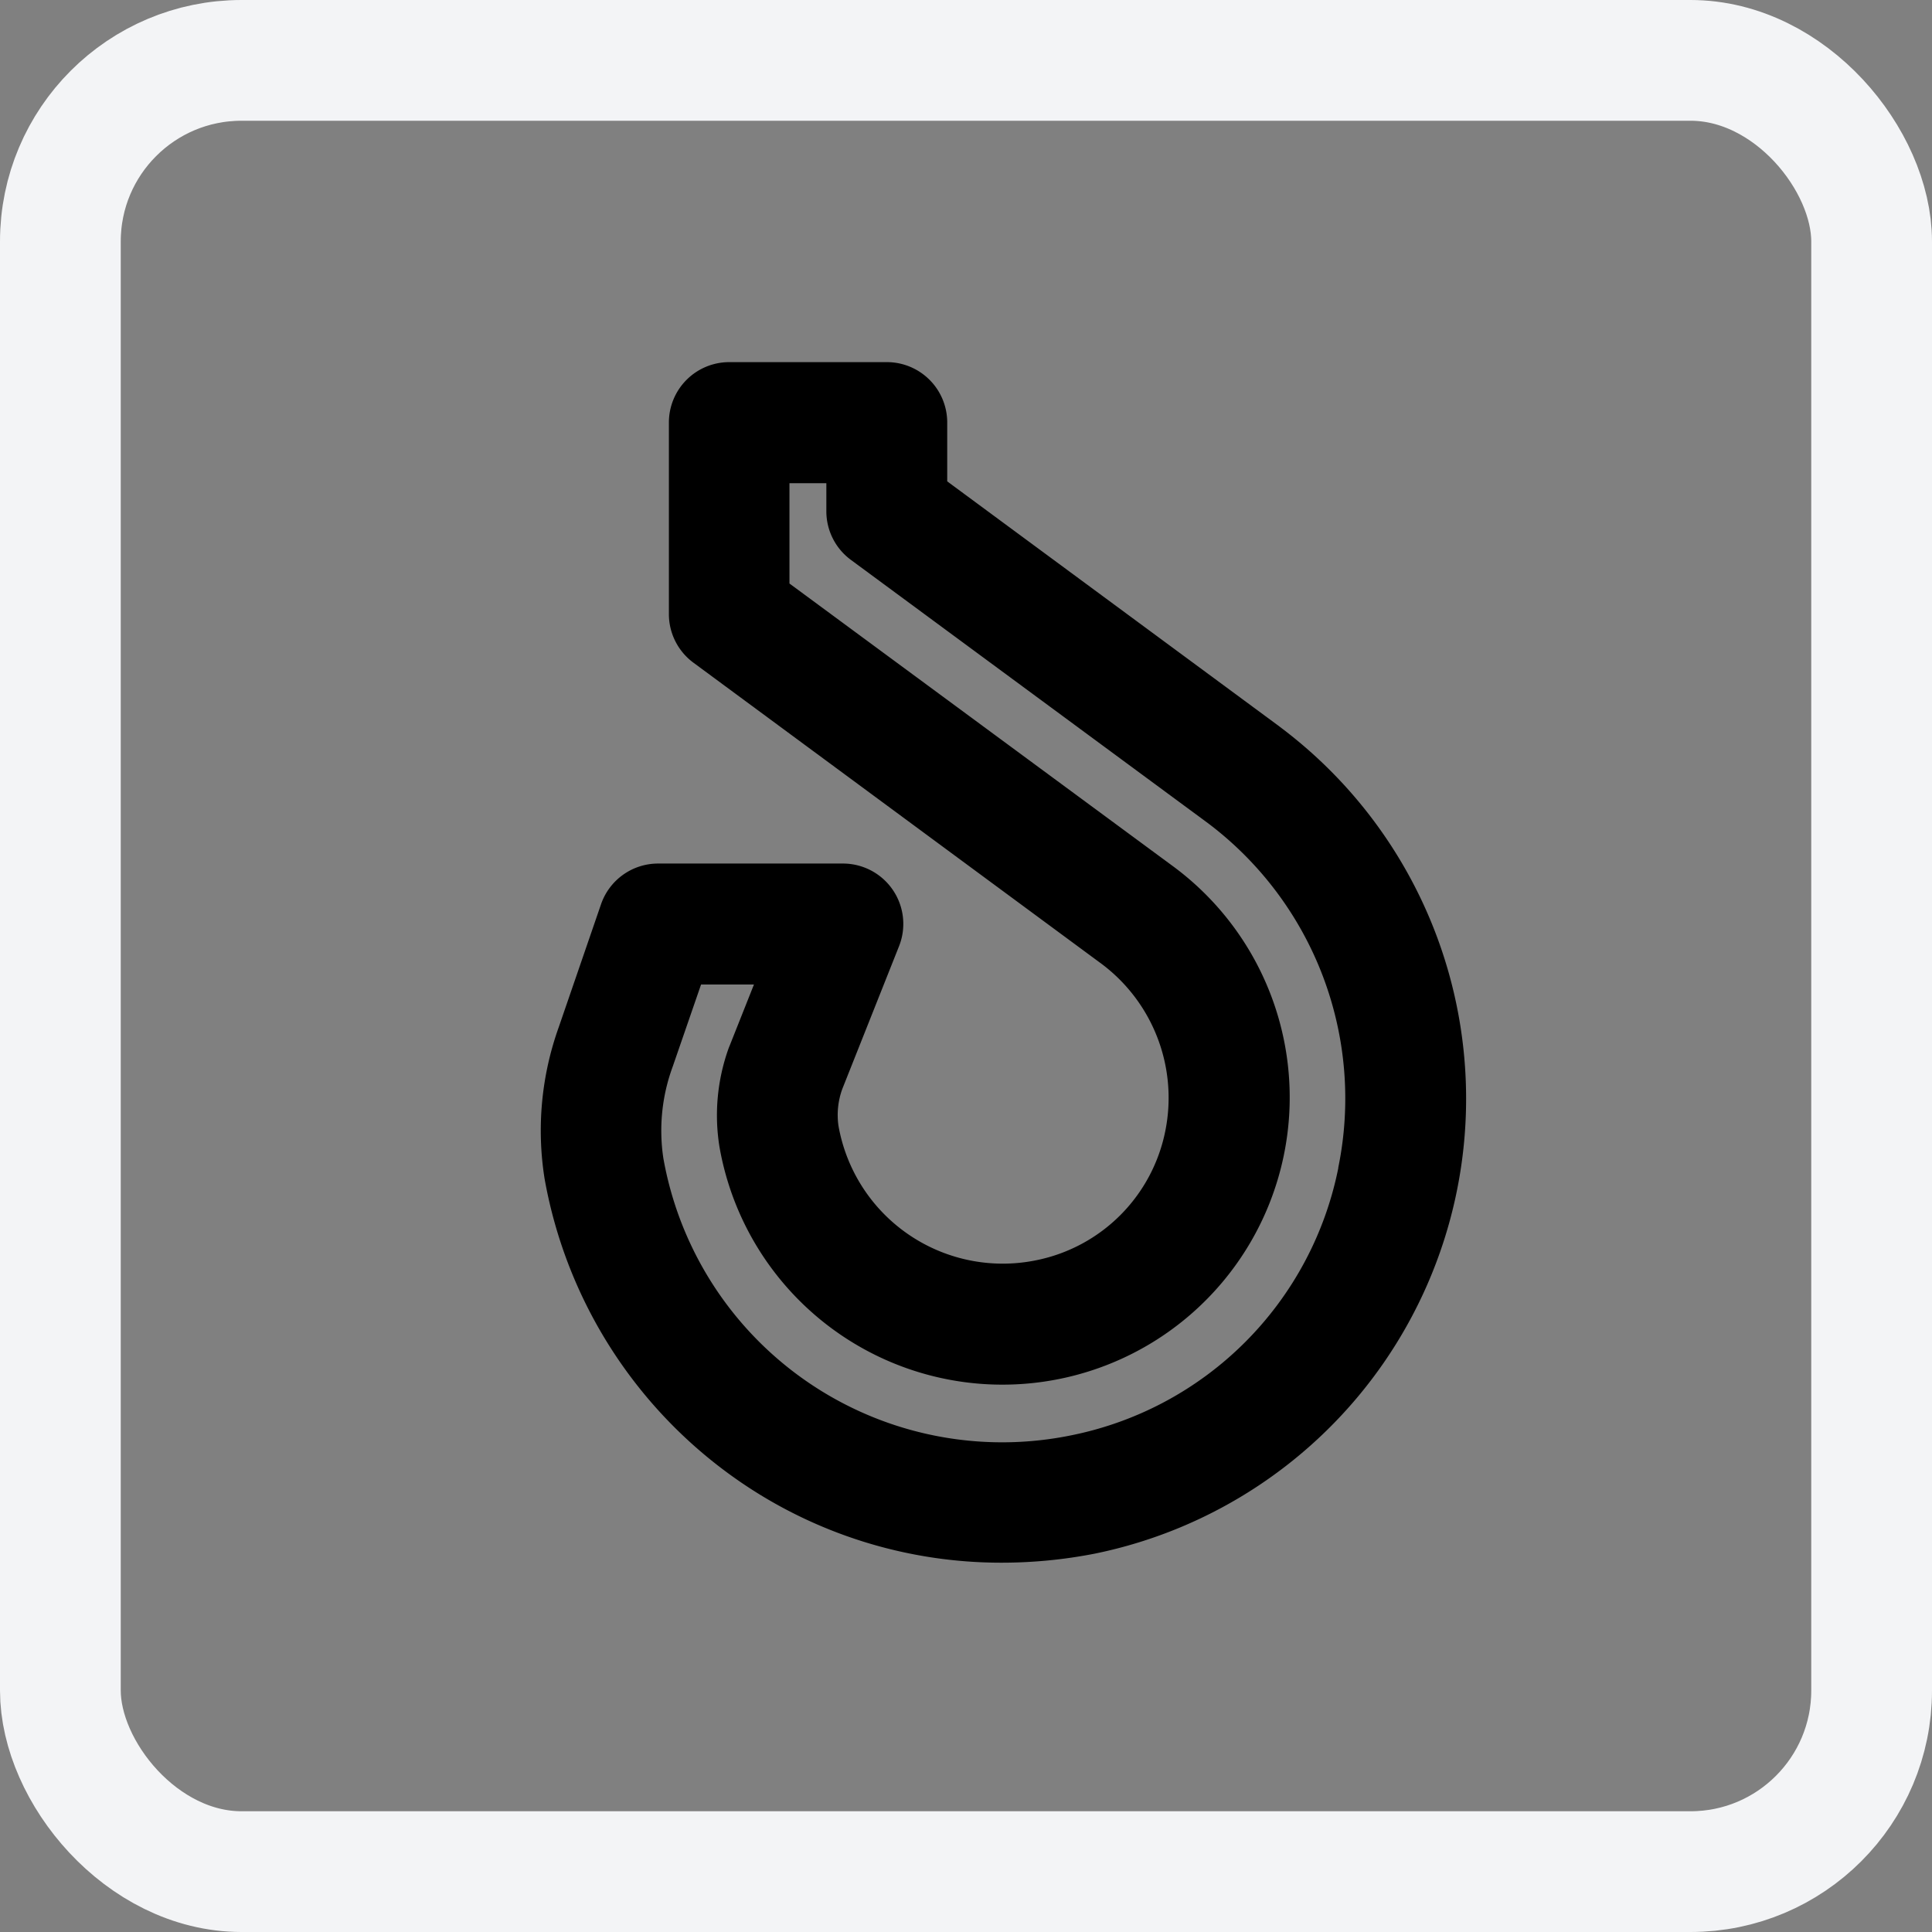 <svg id="ic-clipraffrollo-card" xmlns="http://www.w3.org/2000/svg" xmlns:xlink="http://www.w3.org/1999/xlink" width="32" height="32" viewBox="0 0 32 32">
  <rect x="0" y="0" width="32" height="32" fill="#808080" stroke="none"/>
  <defs>
    <clipPath id="clip-path">
      <rect id="Rechteck_22042" data-name="Rechteck 22042" width="24" height="24" transform="translate(4 4)" fill="none"/>
    </clipPath>
  </defs>
  <g id="Gruppe_maskieren_6126" data-name="Gruppe maskieren 6126" clip-path="url(#clip-path)">
    <g id="rts_ic-clip" transform="translate(4 3.973)">
      <g id="Gruppe_64937" data-name="Gruppe 64937">
        <path id="Pfad_56861" data-name="Pfad 56861" d="M16.009,9.67,10.1,5.31a1,1,0,0,1-.406-.8V4.025H9.078l0,1.662,6.376,4.7a4.757,4.757,0,1,1-7.535,4.632,3.284,3.284,0,0,1,.149-1.628c0-.015.011-.029.017-.043l.405-1.02H7.612l-.47,1.361a3.066,3.066,0,0,0-.155,1.515A5.7,5.7,0,0,0,13.745,19.8a5.645,5.645,0,0,0,4.424-4.423,5.708,5.708,0,0,0-2.16-5.706Z" fill="none"/>
        <path id="Pfad_56862" data-name="Pfad 56862" d="M17.2,8.066,11.689,4V3.025a1,1,0,0,0-1-1H8.079a1,1,0,0,0-1,1l0,3.166A1,1,0,0,0,7.481,7l6.776,5A2.773,2.773,0,0,1,15.3,14.765,2.729,2.729,0,0,1,13.167,16.9a2.763,2.763,0,0,1-3.279-2.225,1.261,1.261,0,0,1,.063-.611l.94-2.365a1,1,0,0,0-.929-1.369H6.9a1,1,0,0,0-.945.674l-.7,2.035a5.077,5.077,0,0,0-.235,2.511,7.733,7.733,0,0,0,3.22,5.007,7.641,7.641,0,0,0,4.355,1.353,8.038,8.038,0,0,0,1.534-.149A7.691,7.691,0,0,0,17.2,8.067Zm.966,7.31A5.645,5.645,0,0,1,13.745,19.8a5.7,5.7,0,0,1-6.758-4.591,3.066,3.066,0,0,1,.155-1.515l.47-1.361h.876l-.405,1.02c-.006.014-.012.028-.017.043a3.284,3.284,0,0,0-.149,1.628,4.758,4.758,0,1,0,7.535-4.632l-6.376-4.7,0-1.662h.611V4.5a1,1,0,0,0,.406.8l5.913,4.36a5.708,5.708,0,0,1,2.16,5.706Z"/>
      </g>
      <rect id="Rechteck_22134" data-name="Rechteck 22134" width="24" height="24" transform="translate(0 0.027)" fill="none"/>
    </g>
  </g>
  <g id="Rechteck_22042-2" data-name="Rechteck 22042" fill="none" stroke="#f3f4f6" stroke-linejoin="round" stroke-width="2">
    <rect width="32" height="32" rx="4" stroke="none"/>
    <rect x="1" y="1" width="30" height="30" rx="3" fill="none"/>
  </g>
</svg>
